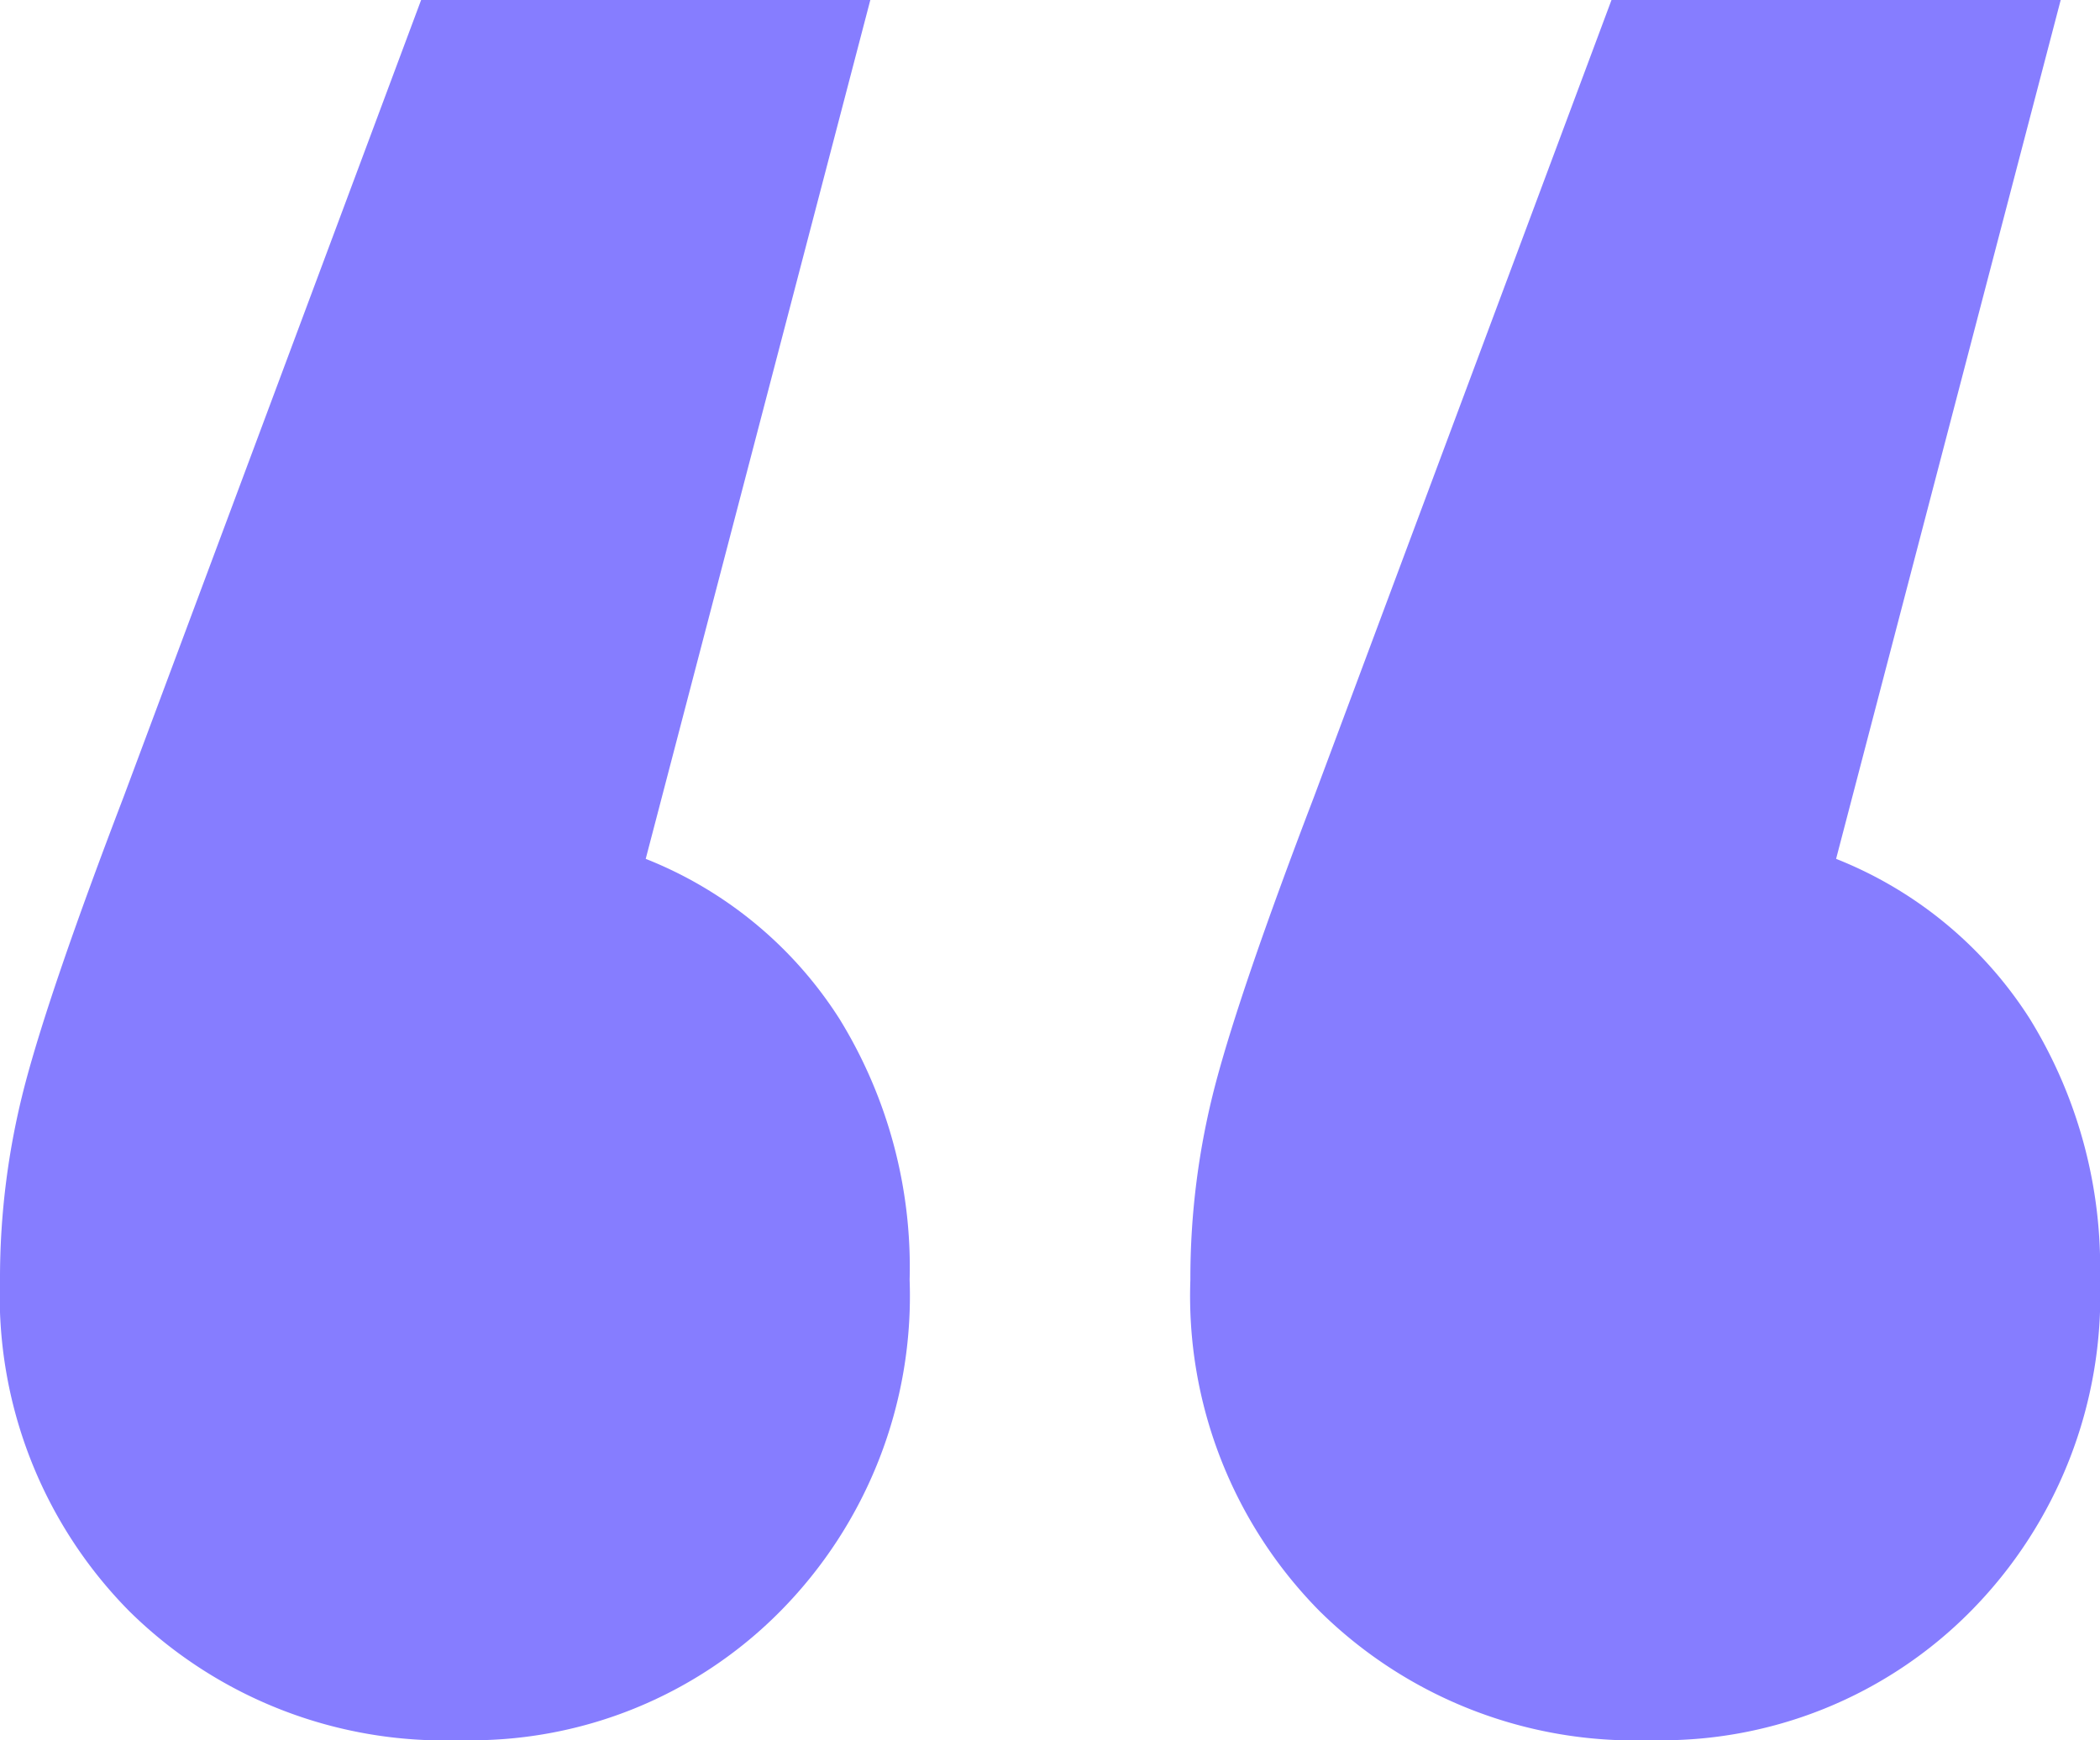 <svg xmlns="http://www.w3.org/2000/svg" width="37.4" height="31" viewBox="0 0 37.4 31">
  <path id="Alumio_-_Website_-_Icon_-_Quote" data-name="Alumio - Website - Icon - Quote" d="M15.5-58.9a7.255,7.255,0,0,1,3.45,2.85A8.431,8.431,0,0,1,20.2-51.4a7.988,7.988,0,0,1-2.3,5.9,7.741,7.741,0,0,1-5.7,2.3,7.988,7.988,0,0,1-5.9-2.3A7.988,7.988,0,0,1,4-51.4a13.619,13.619,0,0,1,.45-3.5Q4.9-56.6,6.2-60l5.3-14.2h8Zm21.2,0a7.255,7.255,0,0,1,3.45,2.85A8.431,8.431,0,0,1,41.4-51.4a7.988,7.988,0,0,1-2.3,5.9,7.741,7.741,0,0,1-5.7,2.3,7.988,7.988,0,0,1-5.9-2.3,7.988,7.988,0,0,1-2.3-5.9,13.619,13.619,0,0,1,.45-3.5q.45-1.7,1.75-5.1l5.3-14.2h8Z" transform="translate(-4 74.2)" fill="#867dff"/>
</svg>
